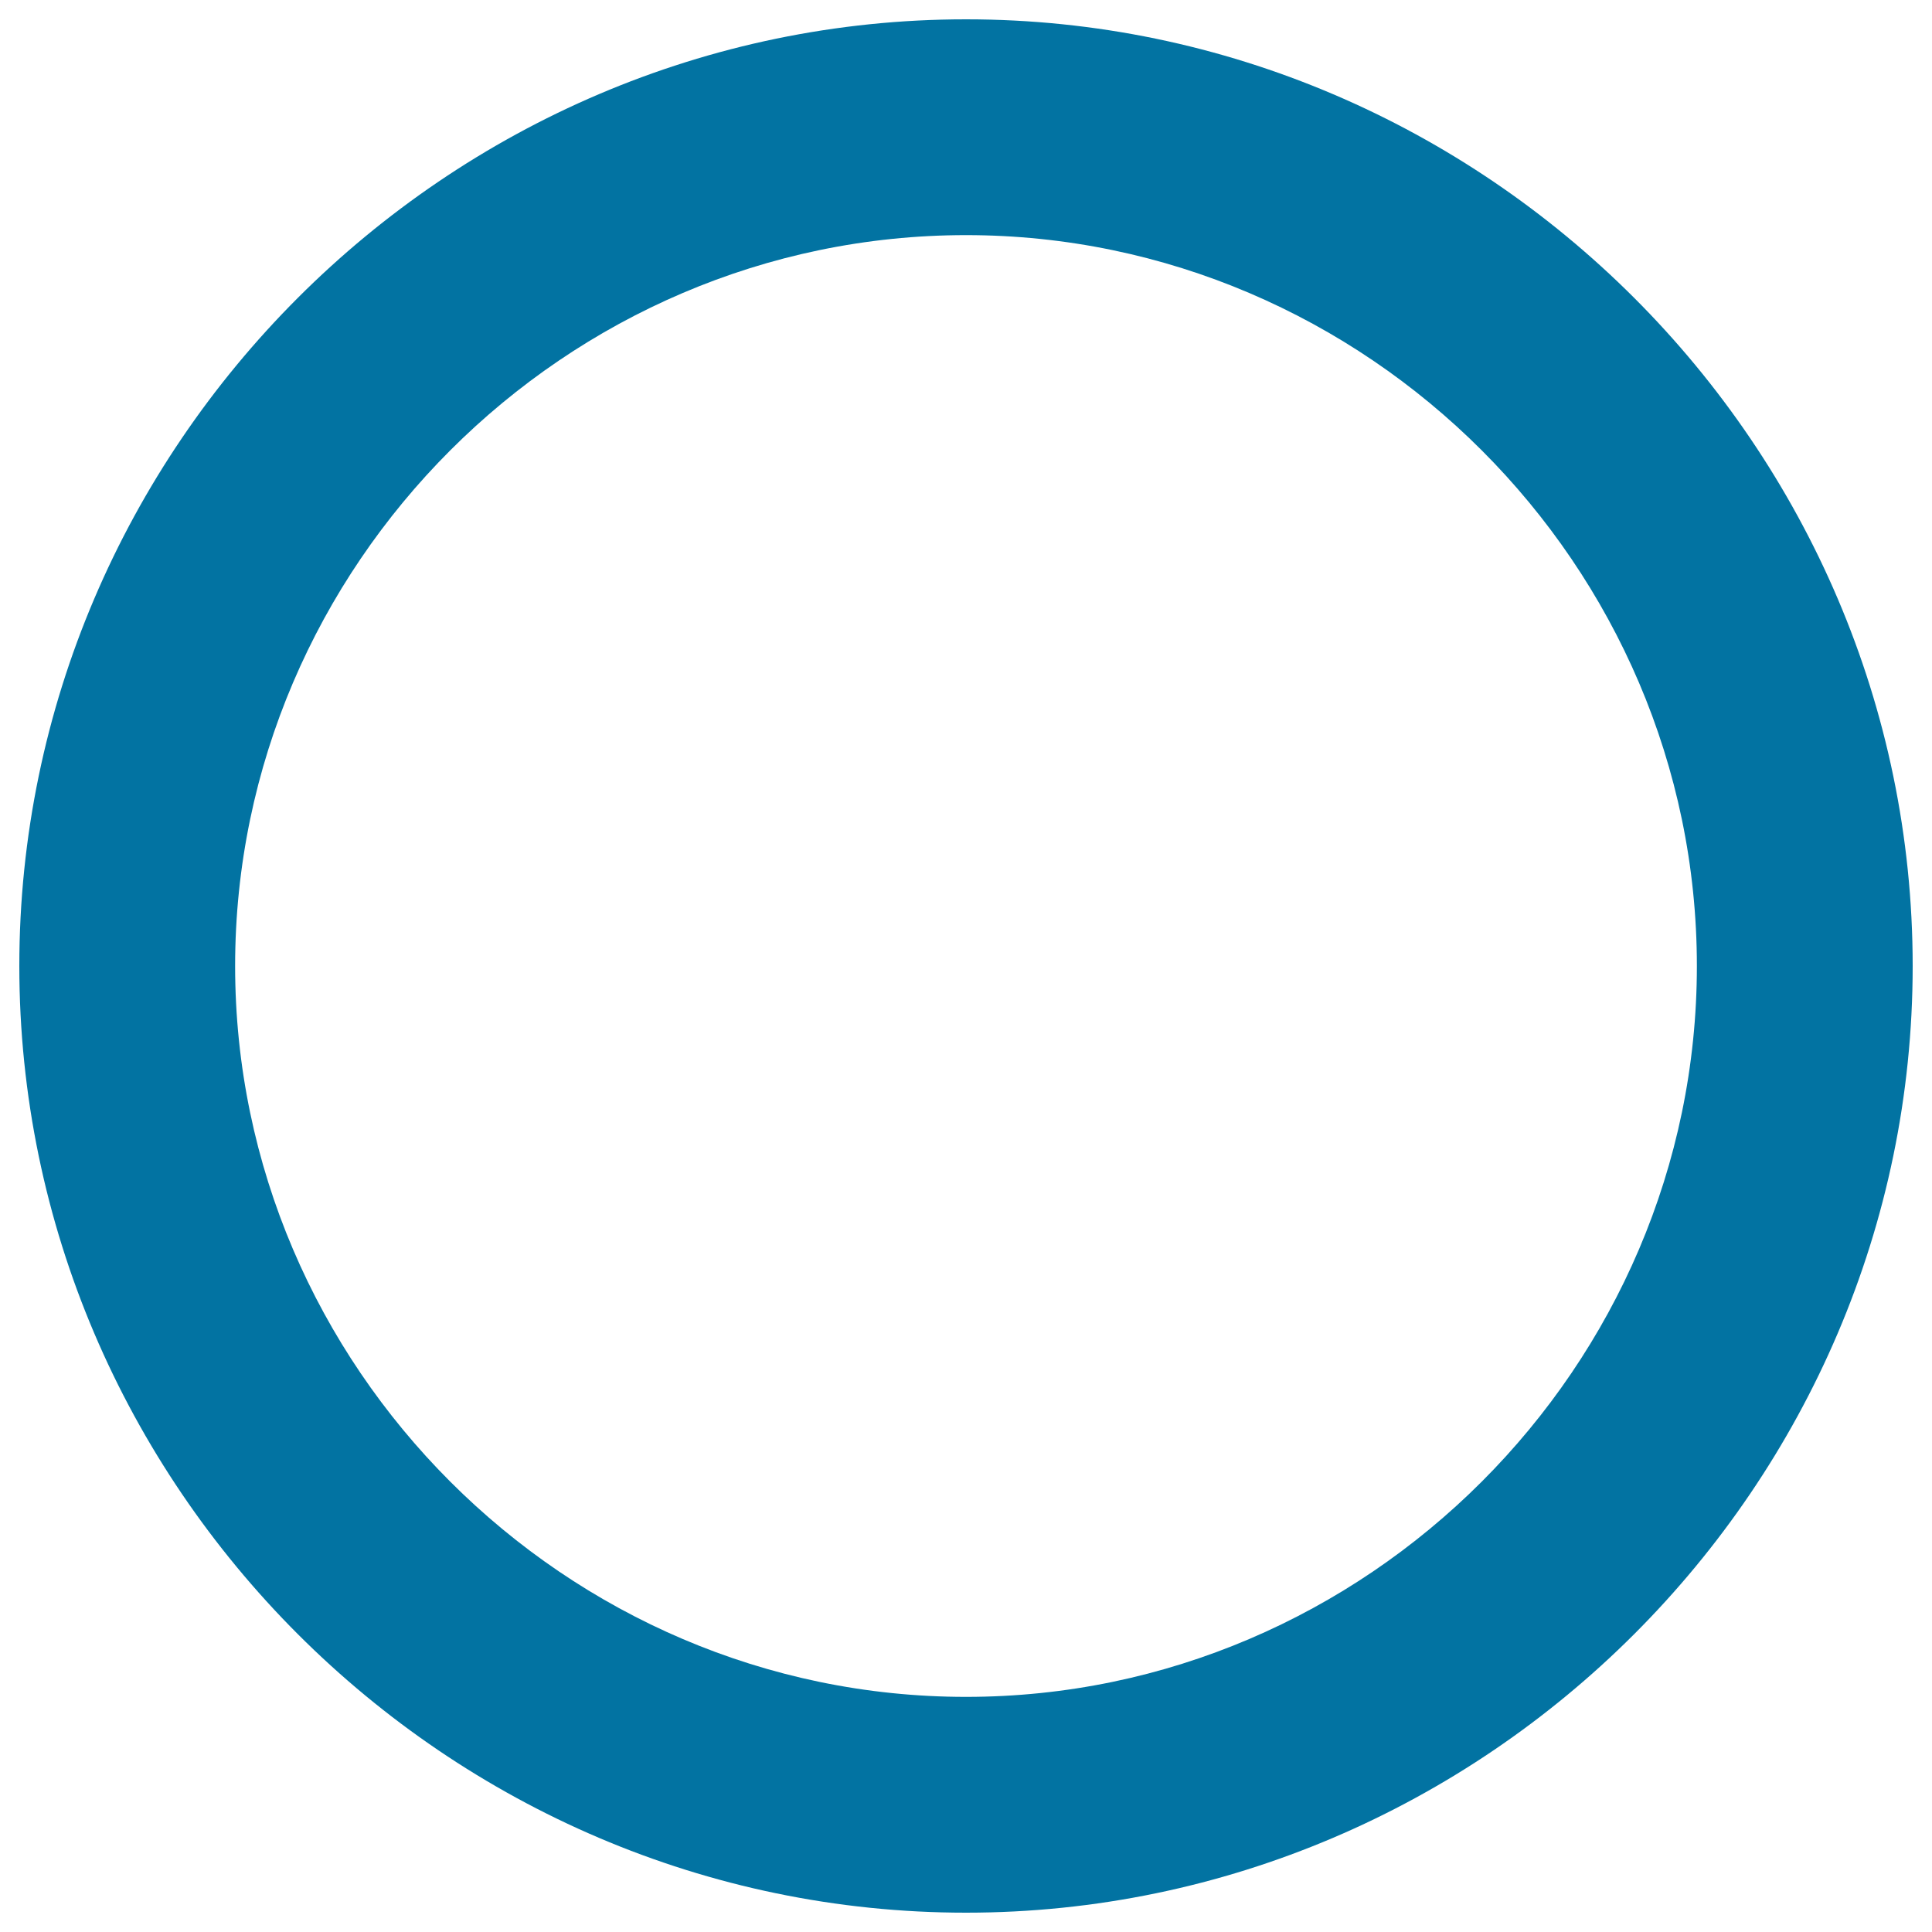 <svg xmlns="http://www.w3.org/2000/svg" viewBox="0 0 1000 1000" style="fill:#0273a2">
<title>Circle Shape SVG icon</title>
<g><g><path d="M500,10C231.1,10,10,231.1,10,500c0,268.9,221.1,490,490,490c268.9,0,490-221.1,490-490C990,231.1,768.9,10,500,10z M500,878.3c-207.4,0-378.3-170.9-378.3-378.3S292.6,121.7,500,121.7S878.3,292.6,878.3,500S707.4,878.3,500,878.3z"/></g></g>
</svg>